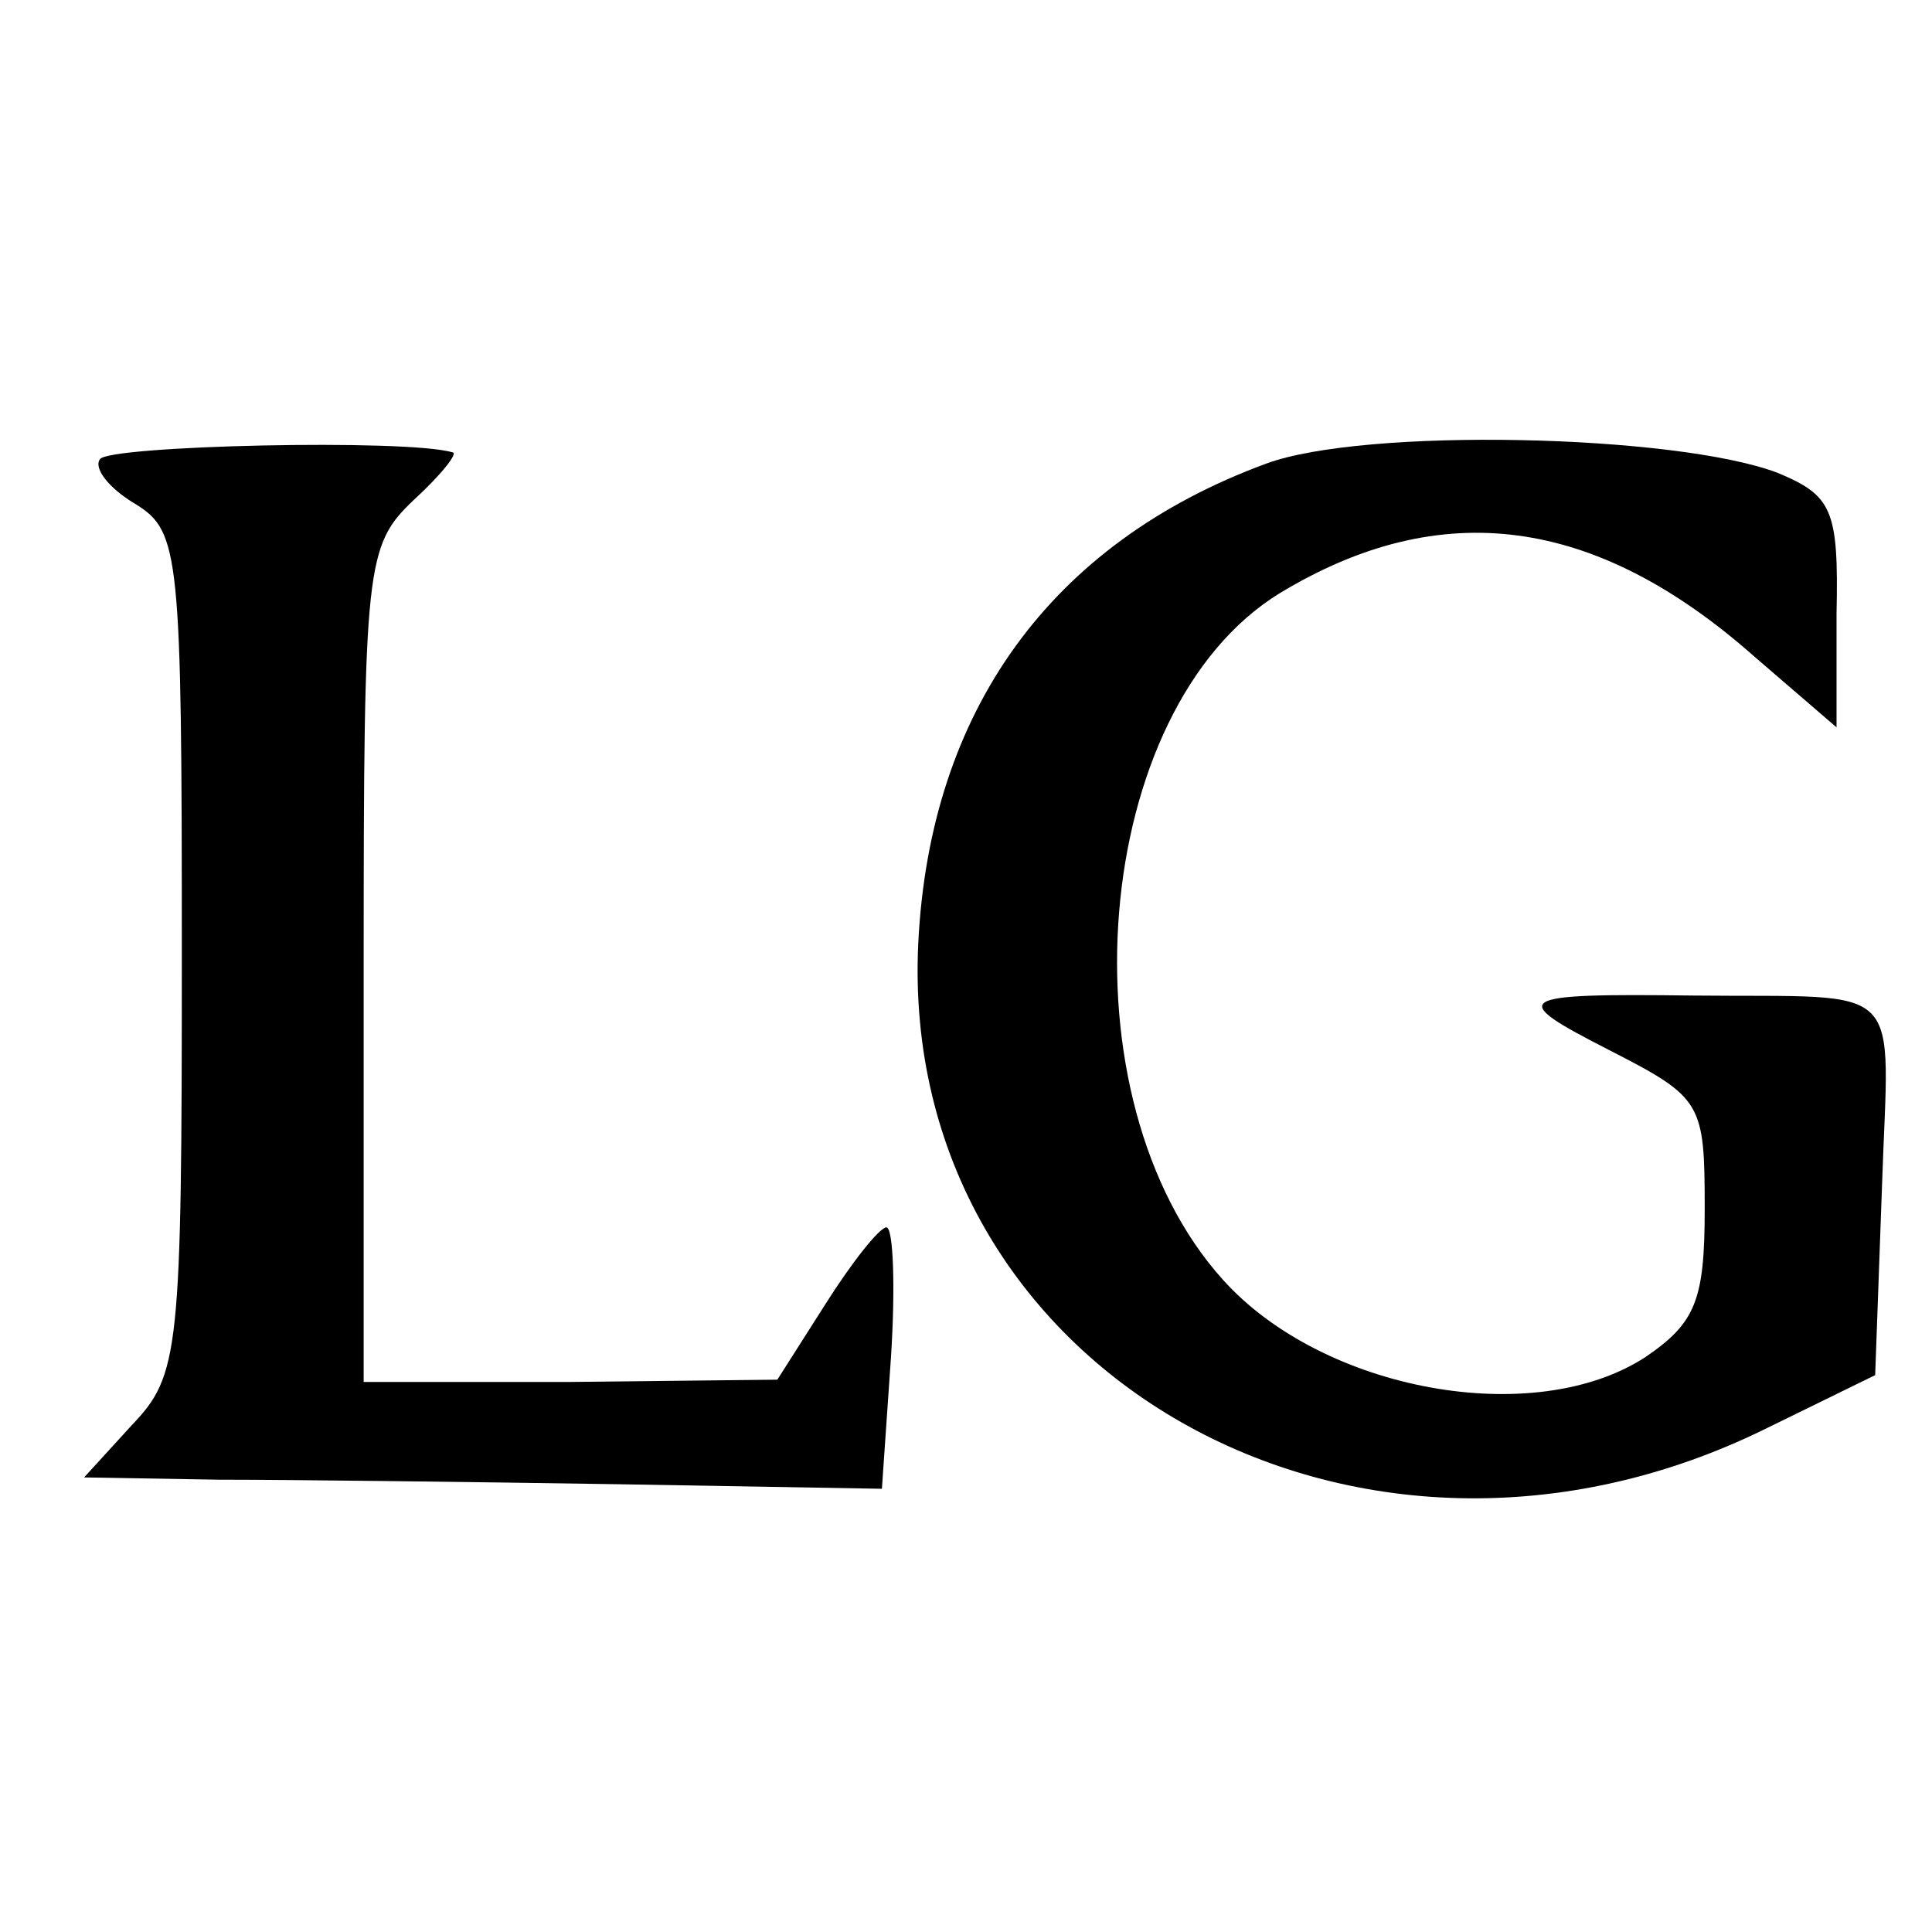 <?xml version="1.0" standalone="no"?>
<!DOCTYPE svg PUBLIC "-//W3C//DTD SVG 20010904//EN"
 "http://www.w3.org/TR/2001/REC-SVG-20010904/DTD/svg10.dtd">
<svg version="1.0" xmlns="http://www.w3.org/2000/svg"
 width="85pt" height="85pt" viewBox="0 0 85 85"
 preserveAspectRatio="xMidYMid meet">
<g transform="translate(0,85) scale(0.1,-0.1)"
fill="#000000" stroke="none">
<path d="M44 648 c-3 -4 4 -13 16 -20 19 -12 20 -22 20 -197 0 -176 -1 -186
-22 -208 l-21 -23 59 -1 c32 0 112 -1 176 -2 l116 -2 4 58 c2 31 1 57 -2 57
-3 0 -15 -15 -27 -34 l-21 -33 -91 -1 -91 0 0 184 c0 176 1 184 22 204 12 11
20 21 17 21 -20 6 -151 3 -155 -3z"/>
<path d="M557 646 c-95 -35 -148 -109 -153 -211 -9 -188 193 -303 374 -213
l47 23 3 83 c3 92 12 83 -83 84 -80 1 -82 -1 -37 -24 41 -21 42 -23 42 -70 0
-40 -4 -50 -26 -65 -49 -32 -142 -15 -186 34 -72 80 -58 251 25 302 71 43 139
34 209 -28 l36 -31 0 50 c1 46 -2 52 -26 62 -45 17 -182 20 -225 4z"/>
</g>
</svg>
